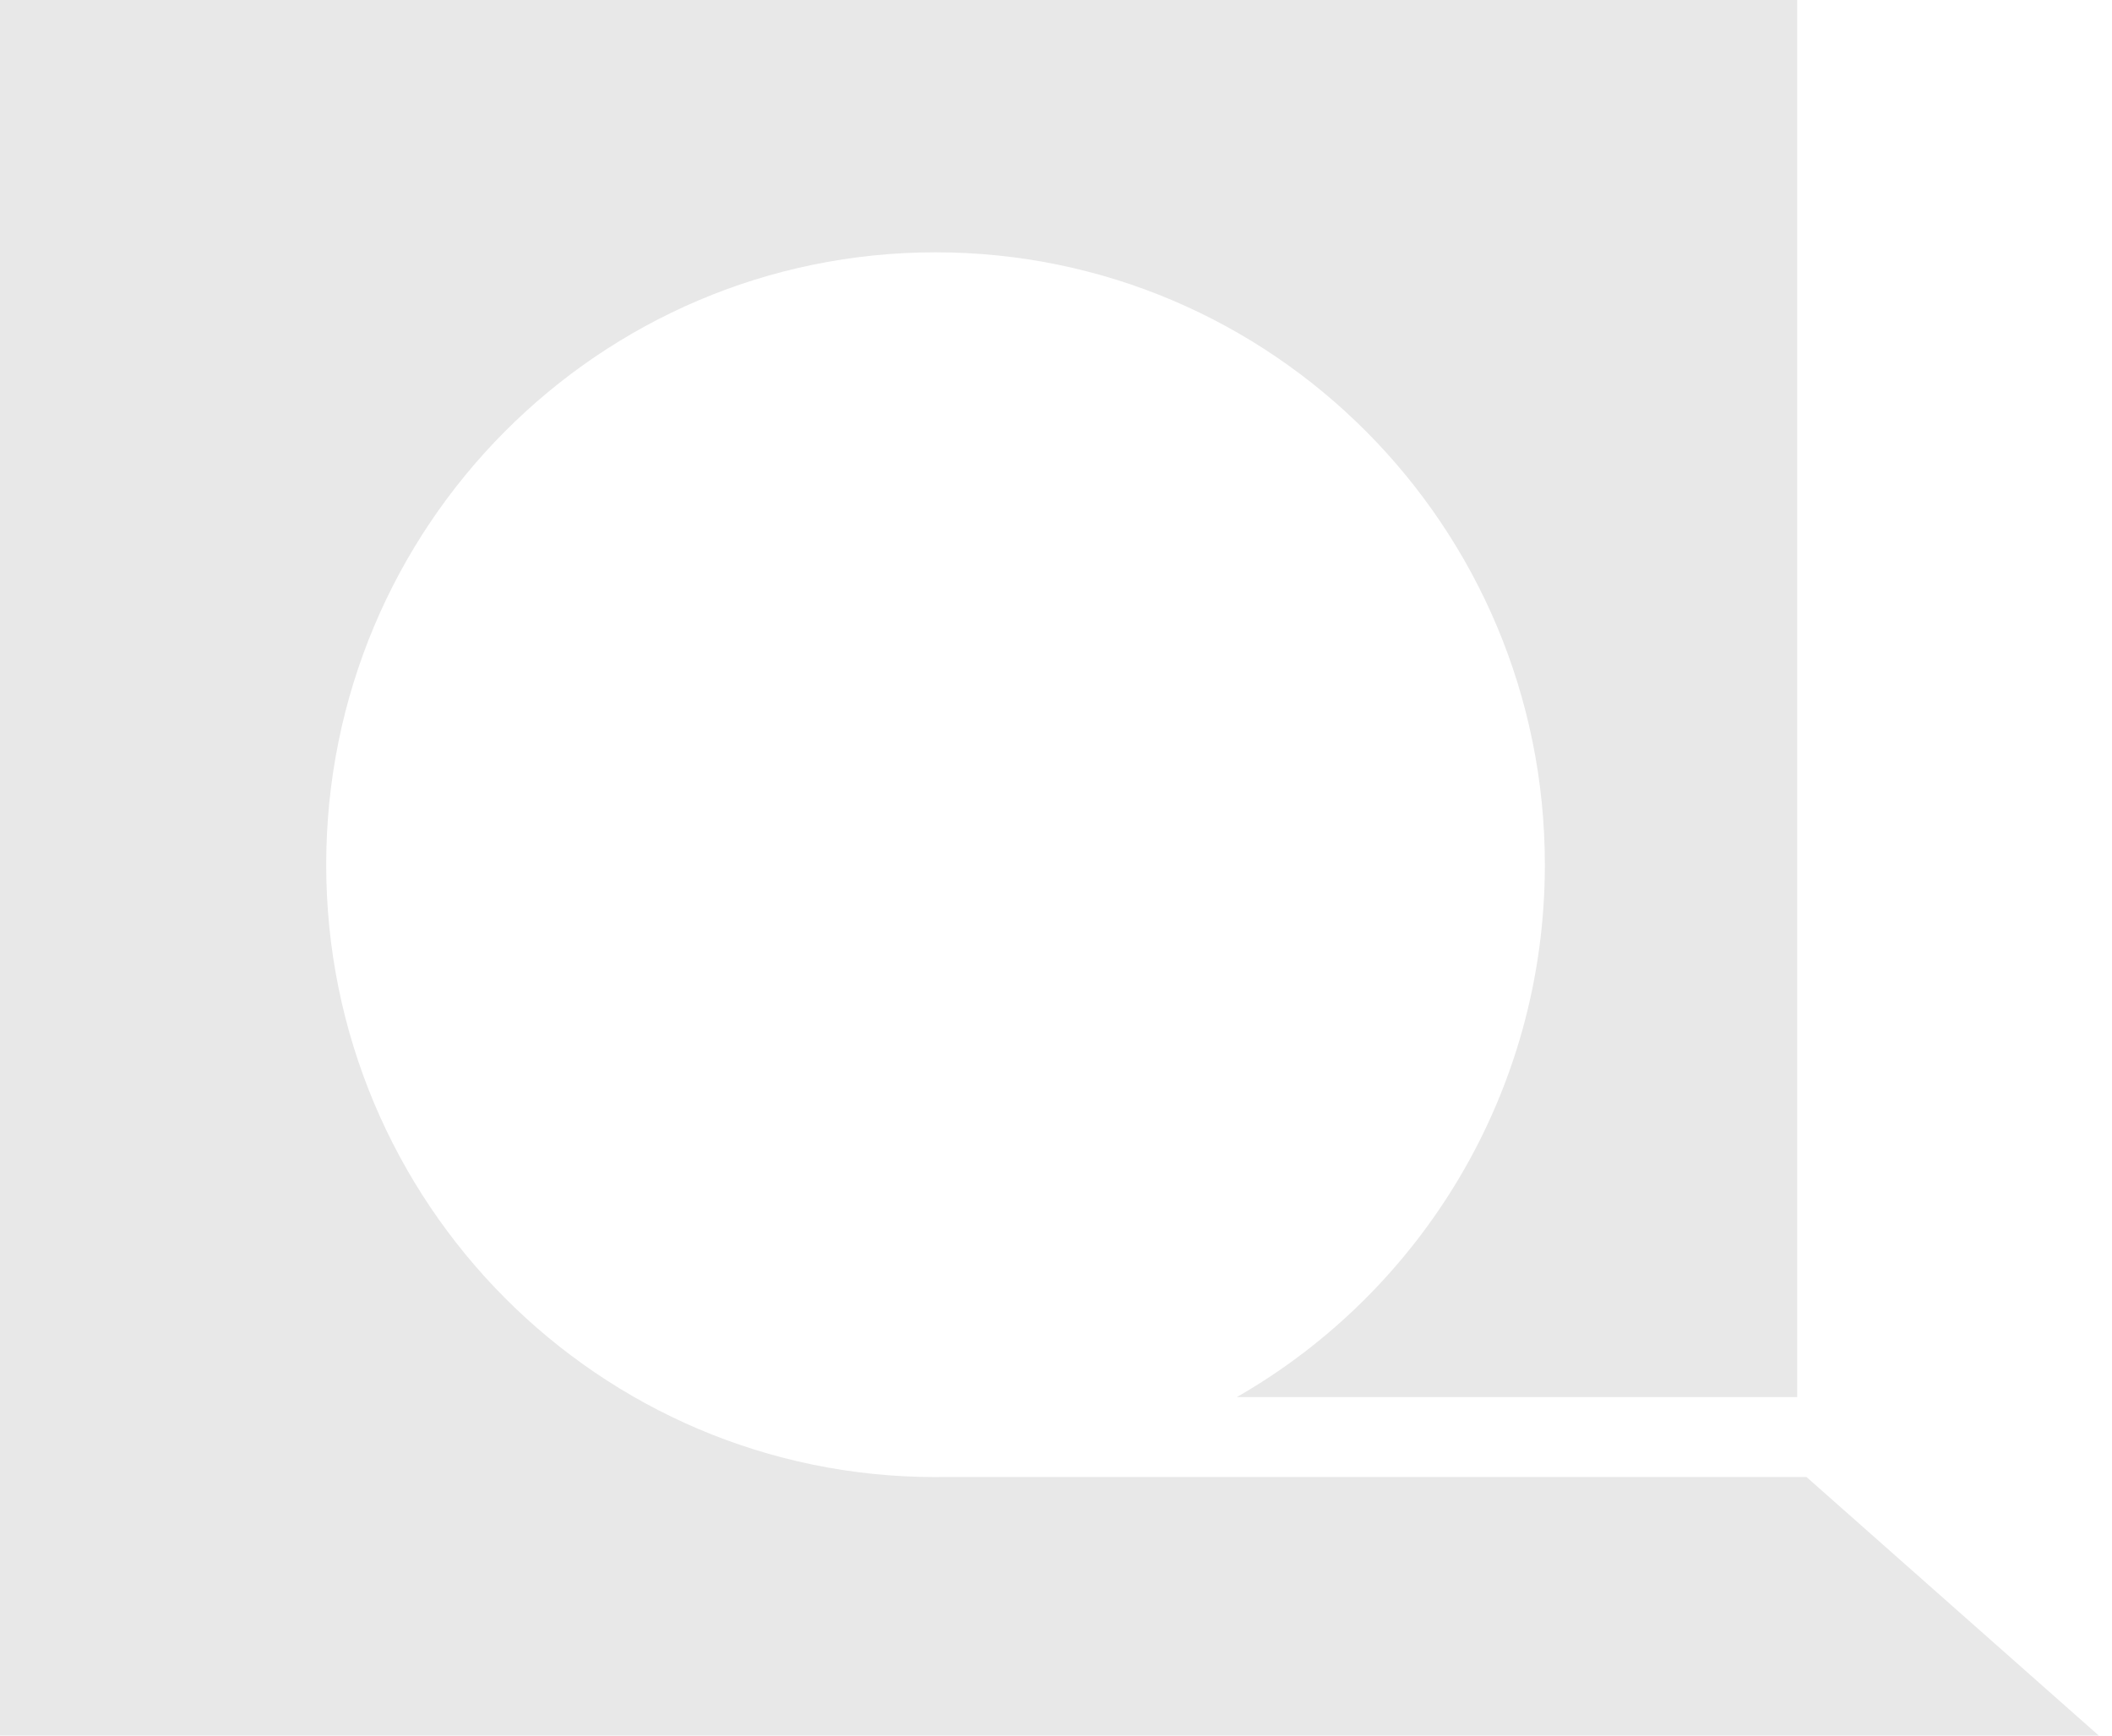 <svg width="146" height="120" viewBox="0 0 146 120" fill="none" xmlns="http://www.w3.org/2000/svg">
<path d="M124.238 96.582H85.5C98.218 89.296 106.794 75.544 106.794 59.778C106.794 36.398 87.935 17.443 64.672 17.443C41.409 17.443 22.55 36.398 22.55 59.778C22.55 83.159 41.409 102.112 64.672 102.112C64.827 102.112 64.983 102.108 65.138 102.106H124.878L145.087 119.983H0V0H124.238V96.582Z" fill="#E8E8E8"/>
</svg>
